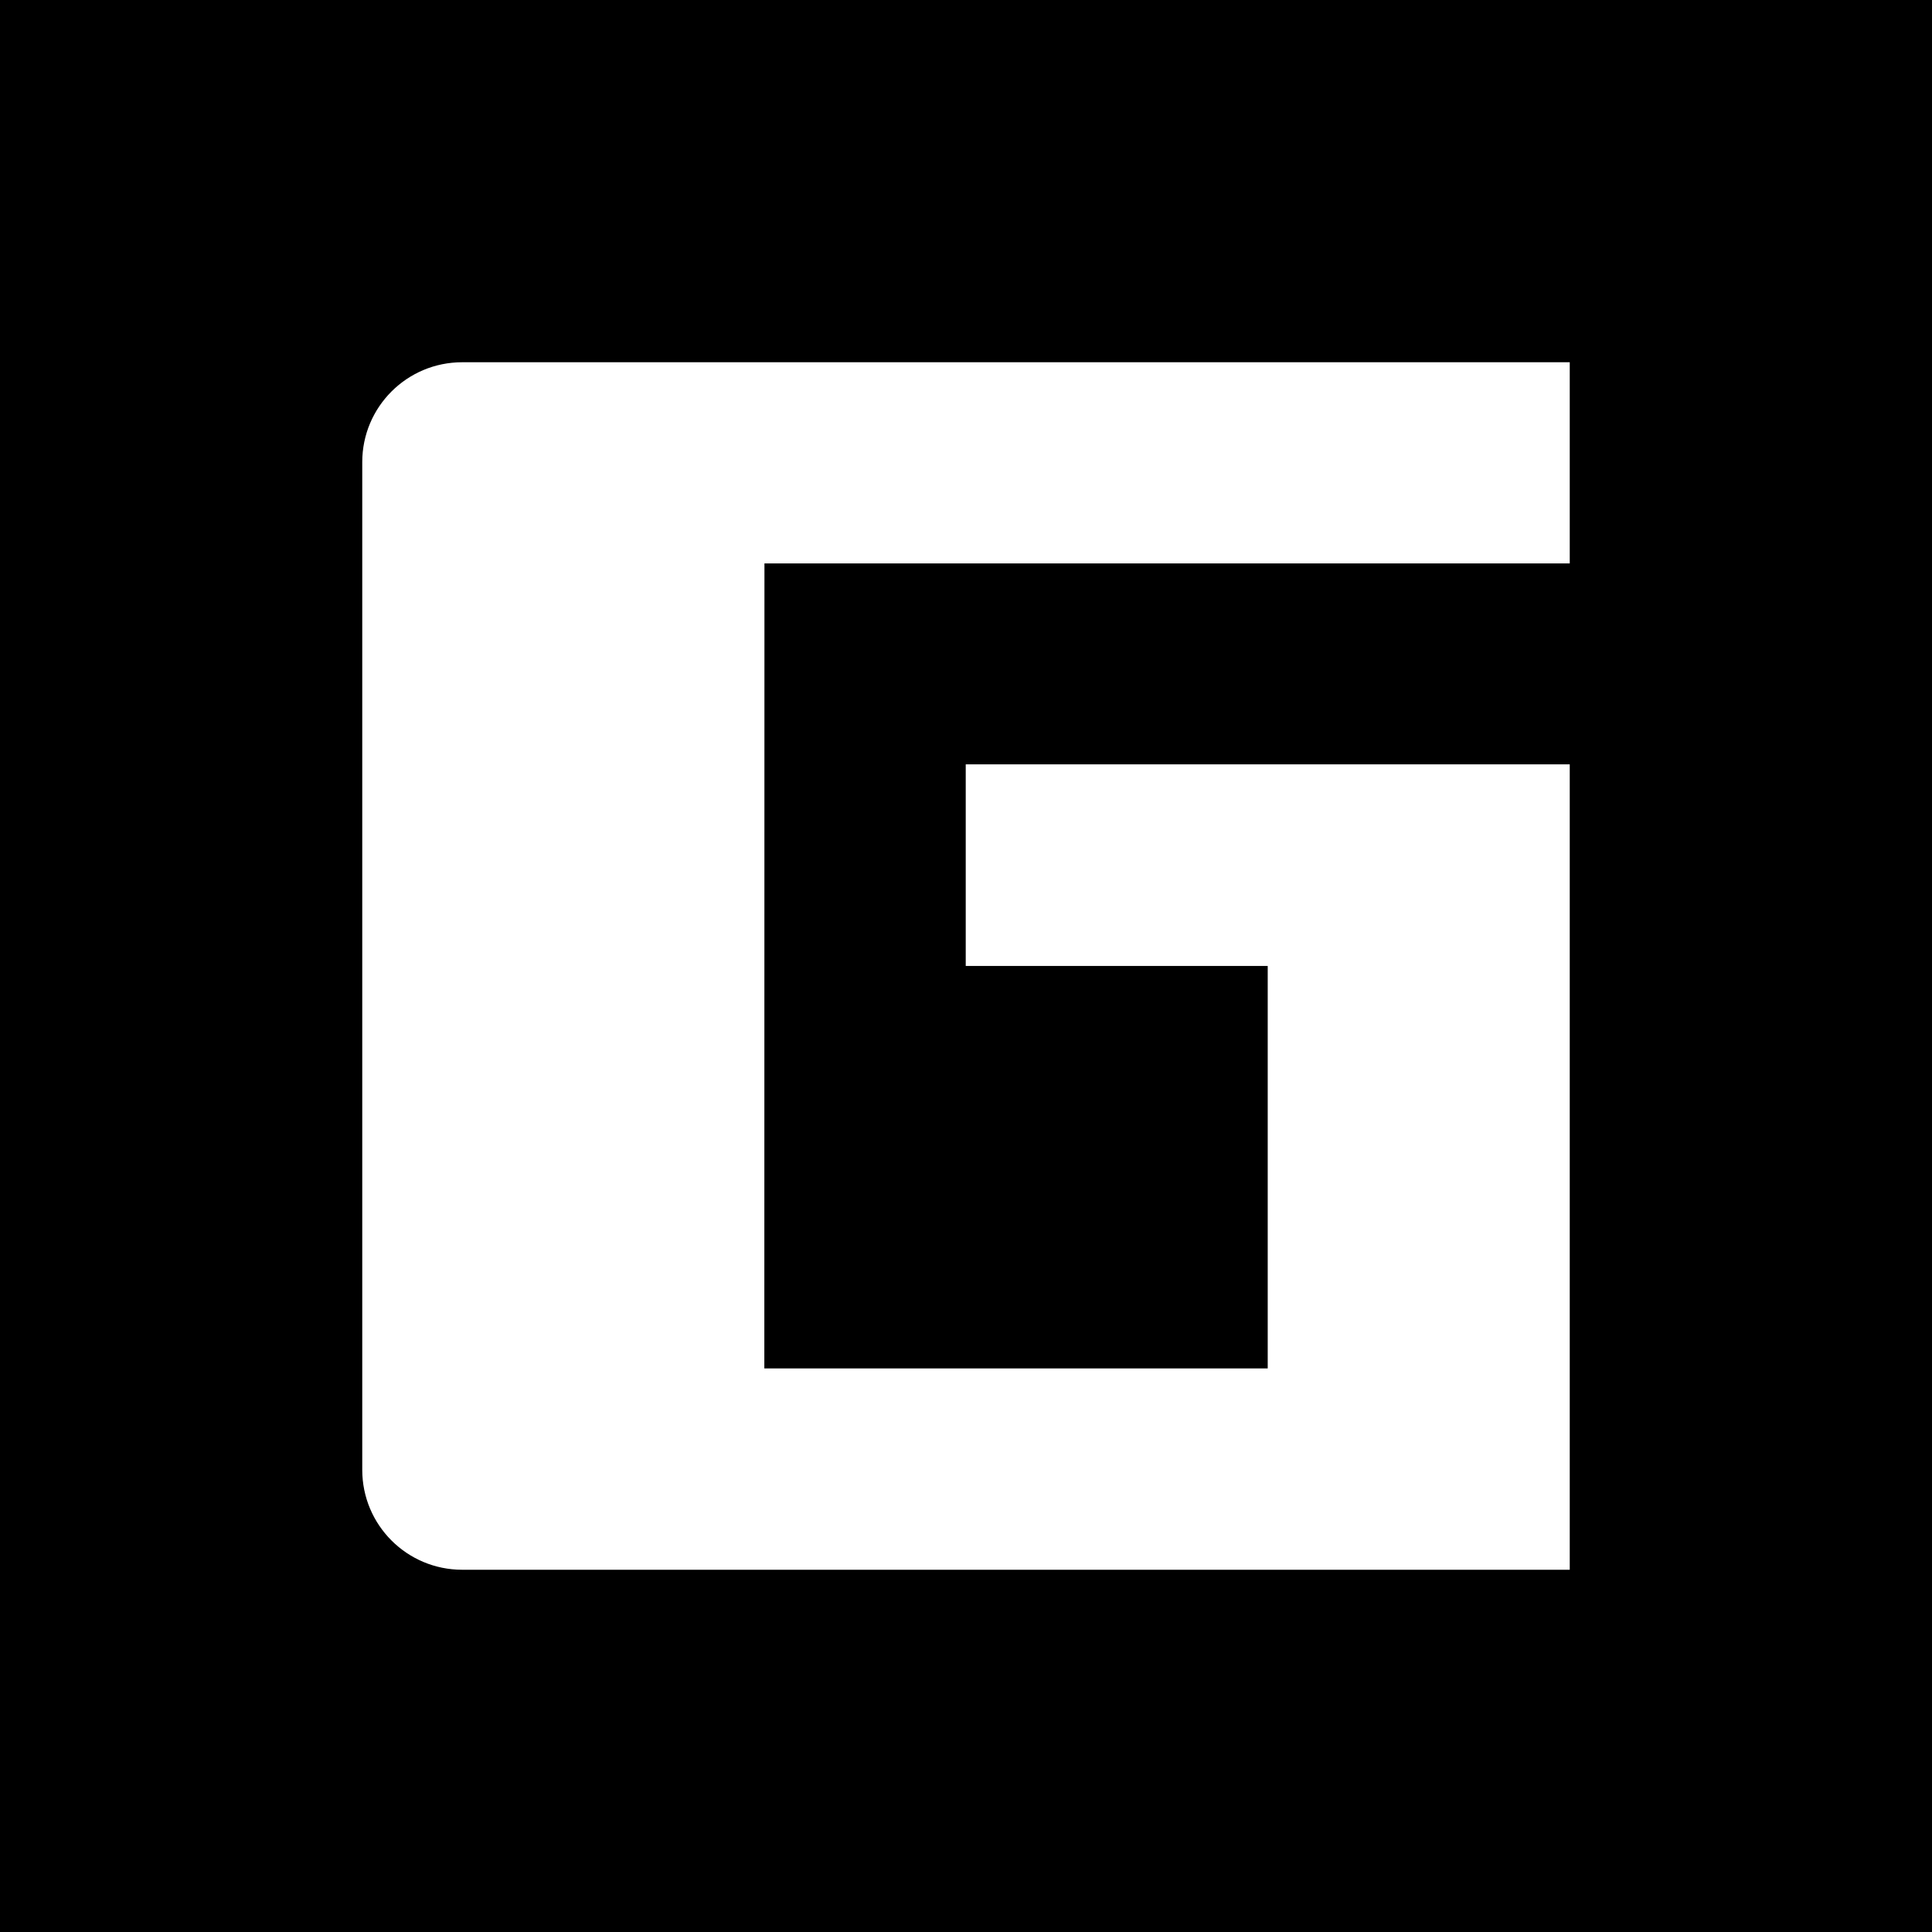 <svg width="180" height="180" viewBox="0 0 180 180" fill="none" xmlns="http://www.w3.org/2000/svg">
<path fill-rule="evenodd" clip-rule="evenodd" d="M180 0H0V180H180V0ZM89.975 89.997V71.214H146.25V146.25H43.059C37.916 146.25 33.75 142.085 33.75 136.943V43.052C33.75 37.915 37.916 33.75 43.059 33.75H146.25V52.493H71.222L71.211 127.495H118.11V89.997H89.975Z" fill="black"/>
</svg>
